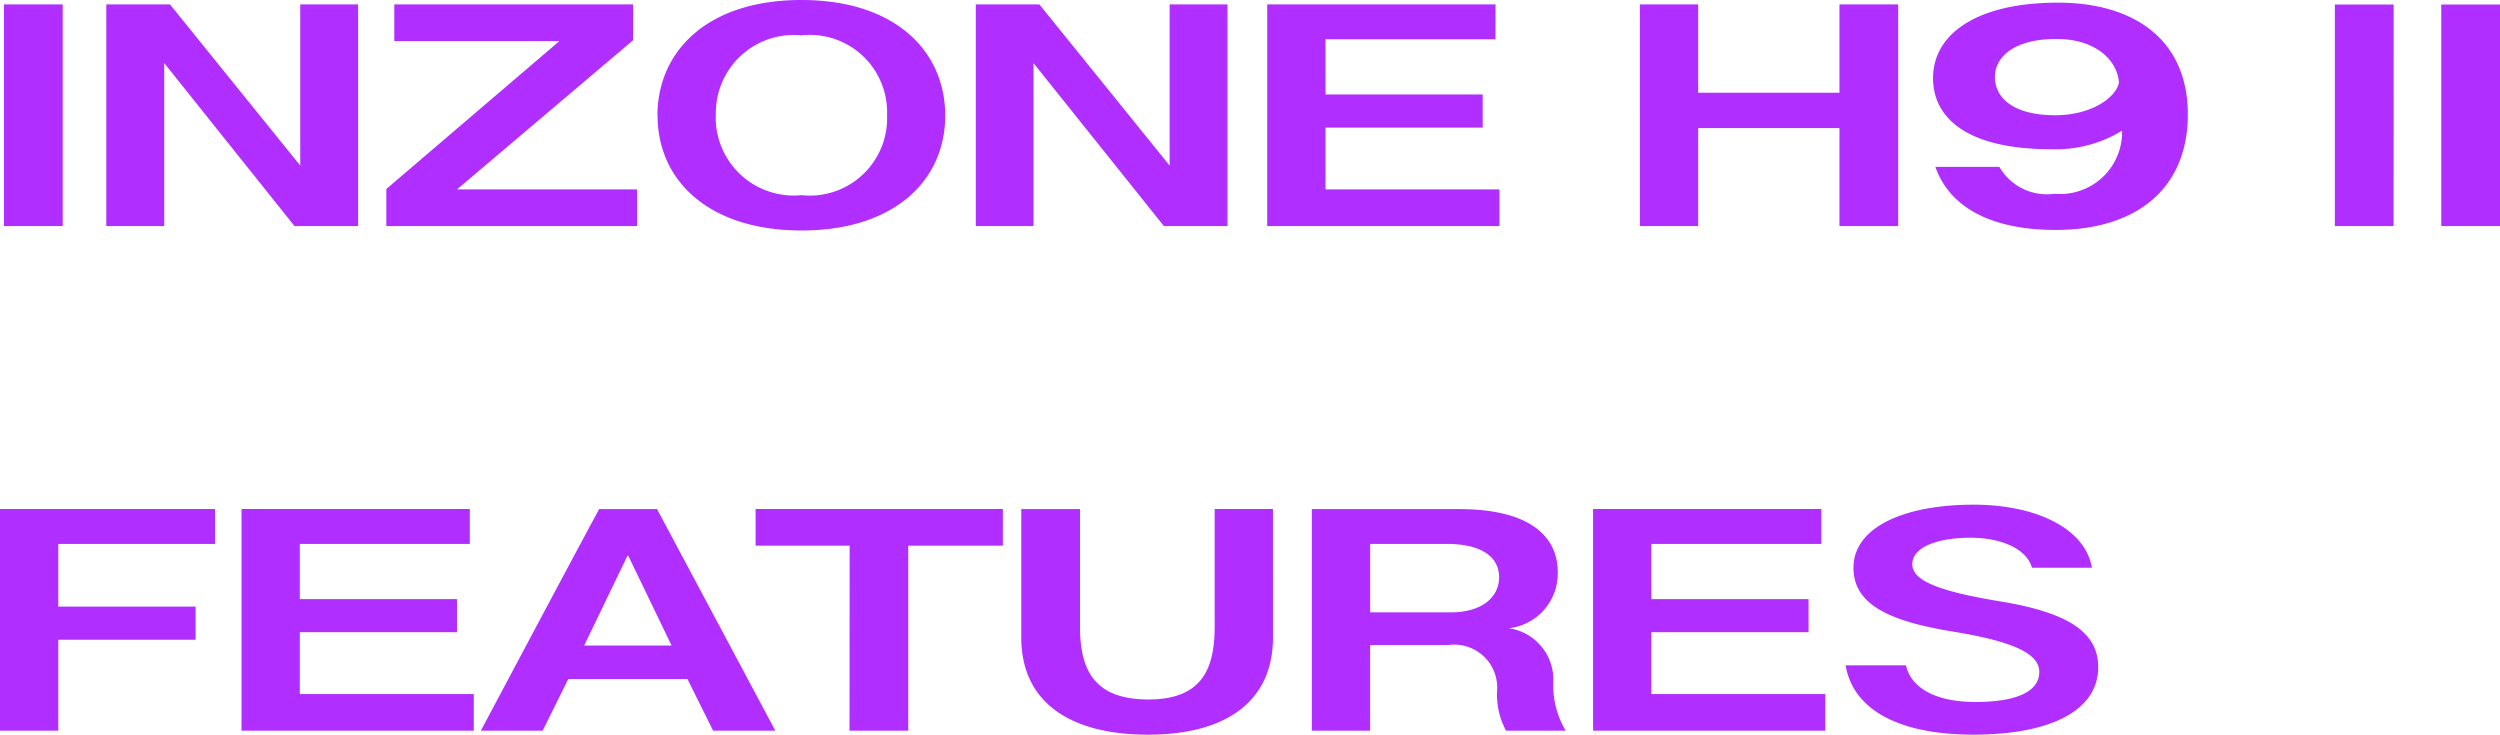<svg xmlns="http://www.w3.org/2000/svg" viewBox="0 0 79.268 23.294"><path fill="#b02eff" d="M1.988.14H.126v7.028h1.862Zm1.382 0v7.028h1.838V2.002l4.13 5.166h2.016V.14H9.52v5.11L5.39.14Zm8.88 7.028h7.952V6.006H14.49l5.586-4.732V.14h-7.574v1.162h5.236l-5.488 4.69Zm8.6-3.5c0 2.044 1.61 3.64 4.564 3.64s4.556-1.596 4.556-3.64S28.392 0 25.41 0s-4.564 1.624-4.564 3.668Zm1.848-.014A2.474 2.474 0 0 1 25.41 1.12a2.453 2.453 0 0 1 2.716 2.534 2.453 2.453 0 0 1-2.716 2.534 2.474 2.474 0 0 1-2.716-2.534ZM30.94.14v7.028h1.83V2.002l4.134 5.166h2.016V.14h-1.834v5.11L32.956.14Zm9.24 7.028h7.364V6.006h-5.516v-1.96h4.984v-1.05h-4.984v-1.75h5.39V.14H40.18Zm11.816 0h1.848V4.06h4.48v3.108h1.862V.14h-1.862v2.8h-4.48V.14h-1.848Zm15.19-4.55c-.1.5-.91 1.036-2.016 1.036-1.386 0-1.918-.588-1.918-1.218 0-.574.532-1.2 1.946-1.2 1.302-.004 1.946.724 1.988 1.382m.1 1.526a1.965 1.965 0 0 1-2.142 2 1.74 1.74 0 0 1-1.75-.854h-2.03c.462 1.3 1.792 2 3.808 2 2.574.004 4.198-1.312 4.198-3.664 0-2.38-1.722-3.542-4.116-3.542-2.576 0-3.962.994-3.962 2.394 0 1.246 1.05 2.254 3.752 2.254a4.04 4.04 0 0 0 2.24-.588Zm8.61-4h-1.864v7.024h1.862Zm3.374 0h-1.864v7.024h1.864ZM0 23.168h1.848v-2.884h4.354v-1.05H1.848v-1.988h4.97V16.14H0Zm7.658 0h7.364v-1.162H9.506v-1.96h4.984v-1.05H9.506v-1.75h5.39V16.14H7.658Zm14.952 0h1.974l-3.752-7.028h-1.834c-1.26 2.338-2.506 4.69-3.752 7.028h1.96l.812-1.638h3.78c.266.546.546 1.092.812 1.638m-2.716-5.544h.028l1.372 2.844h-2.772Zm7.042 5.544h1.862v-5.866h3V16.14h-7.84v1.162h2.982Zm7.308-7.028h-1.862v4.074c0 2.058 1.554 3.08 4.018 3.08 2.506 0 3.962-1.078 3.962-3.08V16.14h-1.848v3.728c0 1.344-.406 2.31-2.1 2.31-1.722 0-2.17-.938-2.17-2.31Zm9.2 3.276v-2.17h2.436c1.12 0 1.652.434 1.652 1.05 0 .644-.546 1.12-1.54 1.12Zm6.2 3.752a2.8 2.8 0 0 1-.392-1.582 1.645 1.645 0 0 0-1.414-1.666 1.747 1.747 0 0 0 1.554-1.778c0-1.092-.826-2-3.136-2h-4.662v7.026h1.848v-2.716h2.478a1.363 1.363 0 0 1 1.55 1.428 2.4 2.4 0 0 0 .284 1.288Zm.868 0h7.364v-1.162H52.36v-1.96h4.984v-1.05H52.36v-1.75h5.39V16.14h-7.238Zm12.054.126c2.408 0 3.962-.742 3.962-2.142 0-1.12-.98-1.736-3.122-2.086-2.044-.336-2.772-.686-2.772-1.176 0-.56.84-.84 1.834-.84 1.064 0 1.806.392 1.96.952h1.9c-.2-1.218-1.722-2-3.752-2-2.2 0-3.808.714-3.808 2 0 1.148 1.092 1.694 3.192 2.03 1.862.308 2.7.686 2.7 1.274 0 .672-.84.952-2.016.952-1.26 0-2.044-.434-2.212-1.162H58.52c.25 1.484 1.82 2.198 4.05 2.198Z"/></svg>